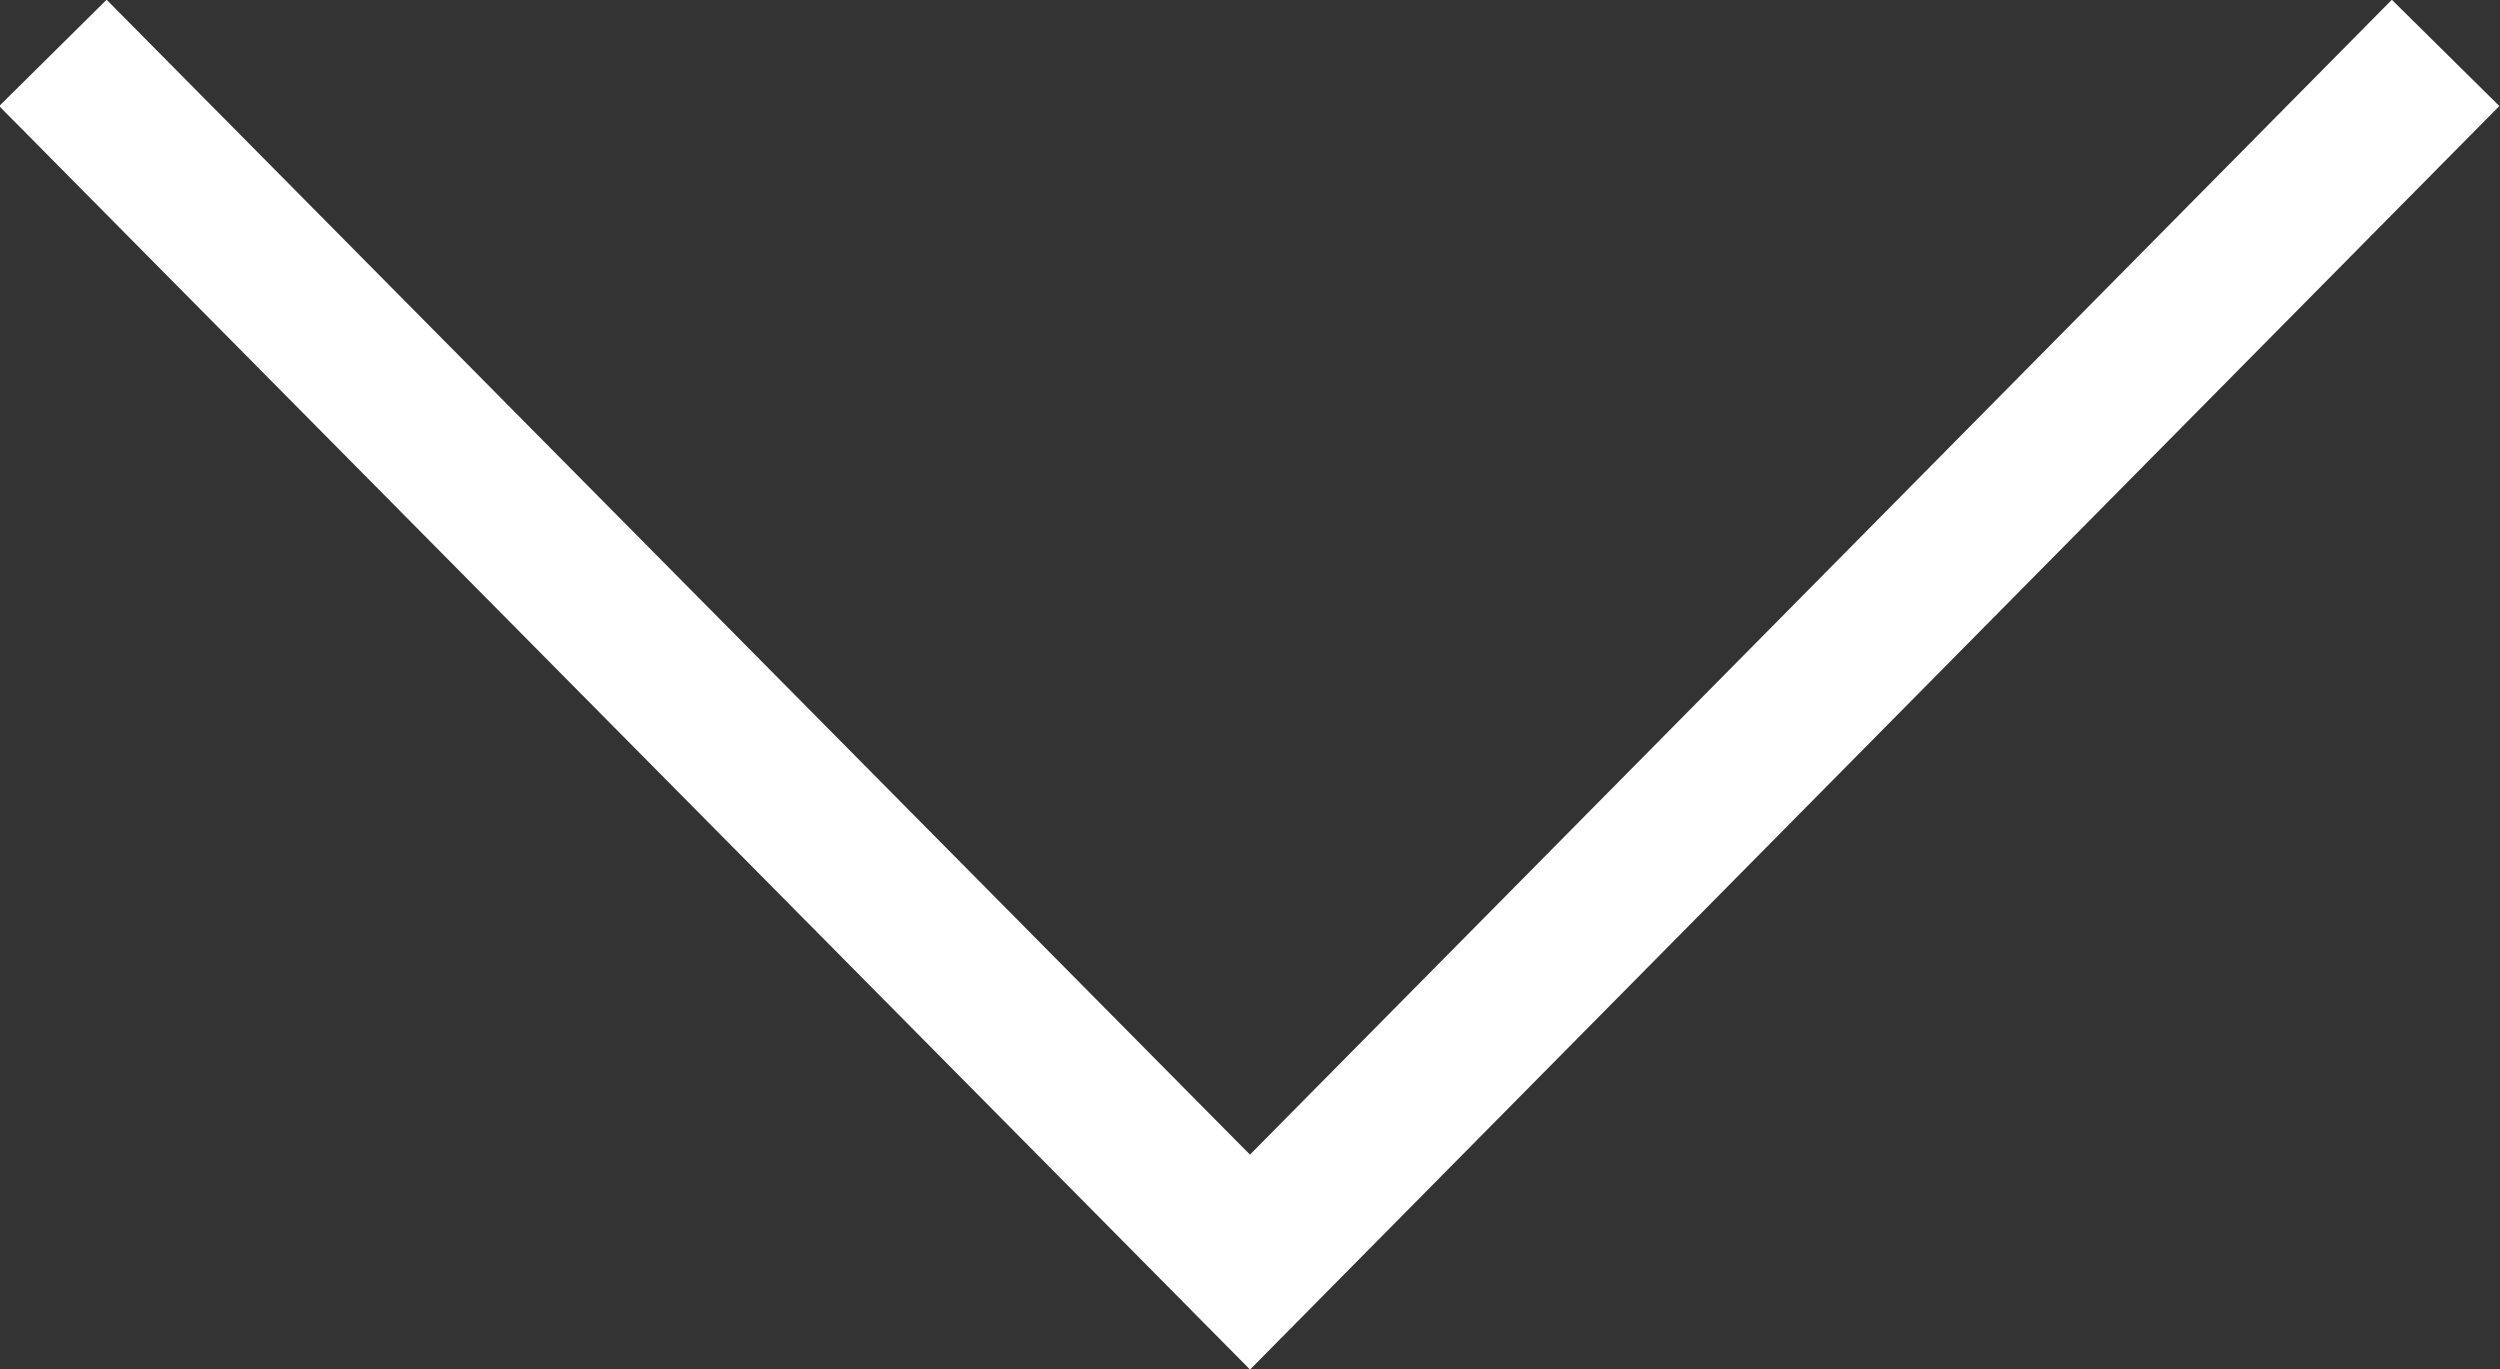 <svg xmlns="http://www.w3.org/2000/svg" viewBox="0 0 16.54 9.06"><rect x="0" y="0" width="16.54" height="9.06" fill="#333333" stroke="none"/><defs><style>.cls-1{fill:none;stroke:#fff;stroke-miterlimit:10;}</style></defs><title>ic_homecarousel_downarrow</title><g id="Layer_2" data-name="Layer 2"><g id="Layer_1-2" data-name="Layer 1"><polyline class="cls-1" points="16.18 0.35 8.27 8.35 0.35 0.35"/></g></g></svg>